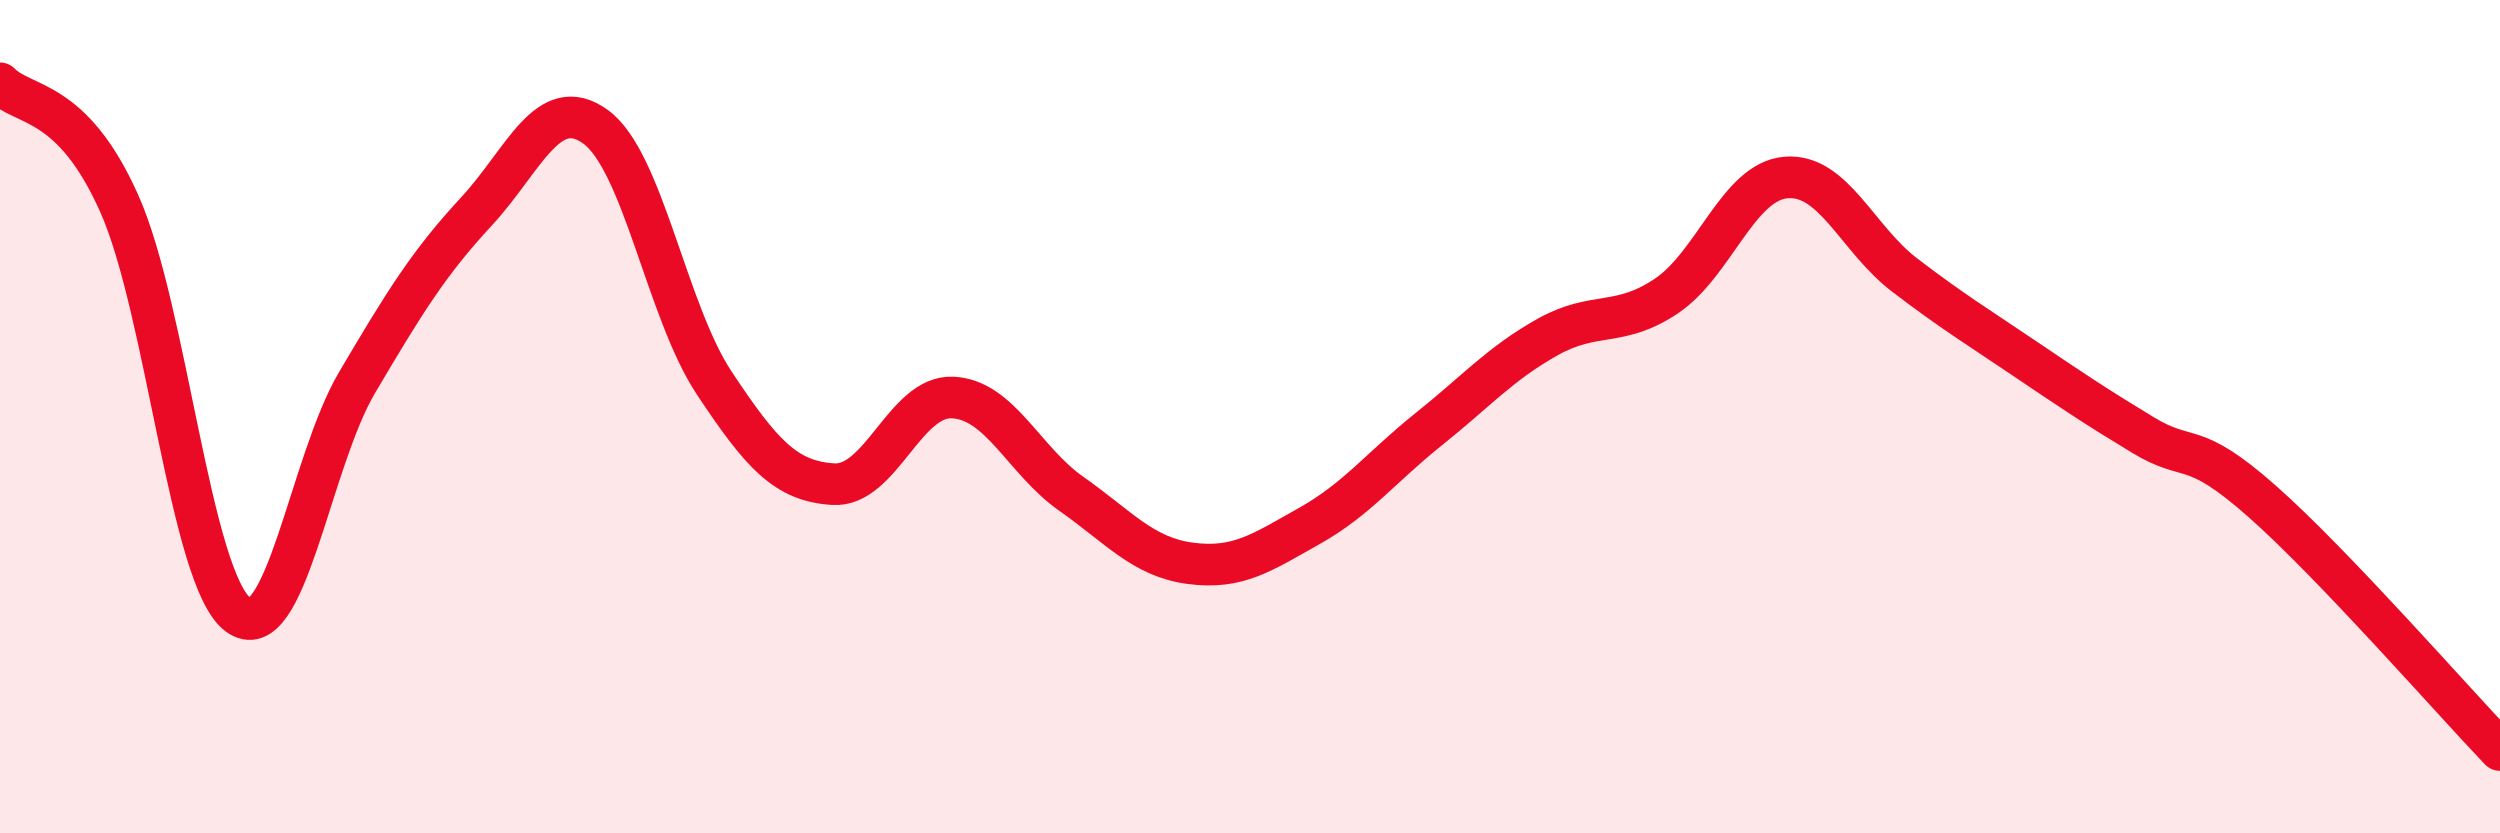 
    <svg width="60" height="20" viewBox="0 0 60 20" xmlns="http://www.w3.org/2000/svg">
      <path
        d="M 0,2 C 0.57,2.58 1.72,2.33 2.86,4.88 C 4,7.43 4.57,13.89 5.71,14.75 C 6.85,15.61 7.43,11.11 8.57,9.18 C 9.71,7.25 10.29,6.31 11.43,5.08 C 12.57,3.85 13.15,2.22 14.29,3.04 C 15.43,3.86 16,7.47 17.14,9.19 C 18.28,10.91 18.86,11.55 20,11.62 C 21.14,11.69 21.72,9.49 22.86,9.54 C 24,9.59 24.57,11.05 25.71,11.85 C 26.85,12.65 27.43,13.37 28.57,13.52 C 29.71,13.67 30.29,13.26 31.43,12.62 C 32.57,11.98 33.15,11.21 34.29,10.3 C 35.43,9.39 36,8.73 37.14,8.09 C 38.28,7.45 38.86,7.87 40,7.1 C 41.14,6.33 41.72,4.36 42.86,4.26 C 44,4.16 44.57,5.73 45.71,6.6 C 46.85,7.47 47.43,7.82 48.57,8.59 C 49.71,9.36 50.29,9.75 51.43,10.44 C 52.57,11.13 52.58,10.52 54.29,12.03 C 56,13.54 58.86,16.81 60,18L60 20L0 20Z"
        fill="#EB0A25"
        opacity="0.1"
        stroke-linecap="round"
        stroke-linejoin="round"
      />
      <path
        d="M 0,2 C 0.57,2.58 1.72,2.33 2.86,4.88 C 4,7.43 4.57,13.89 5.71,14.75 C 6.85,15.61 7.43,11.11 8.57,9.18 C 9.71,7.25 10.29,6.31 11.43,5.08 C 12.57,3.85 13.15,2.22 14.29,3.04 C 15.43,3.86 16,7.47 17.14,9.19 C 18.28,10.91 18.86,11.55 20,11.62 C 21.14,11.69 21.72,9.49 22.86,9.54 C 24,9.59 24.57,11.05 25.71,11.85 C 26.85,12.65 27.43,13.37 28.57,13.52 C 29.71,13.67 30.29,13.26 31.43,12.62 C 32.57,11.98 33.15,11.21 34.29,10.3 C 35.43,9.39 36,8.73 37.14,8.09 C 38.28,7.45 38.86,7.87 40,7.1 C 41.14,6.33 41.72,4.36 42.86,4.26 C 44,4.16 44.57,5.73 45.71,6.6 C 46.85,7.47 47.43,7.82 48.57,8.59 C 49.71,9.36 50.29,9.75 51.43,10.44 C 52.57,11.13 52.58,10.52 54.29,12.03 C 56,13.54 58.86,16.81 60,18"
        stroke="#EB0A25"
        stroke-width="1"
        fill="none"
        stroke-linecap="round"
        stroke-linejoin="round"
      />
    </svg>
  